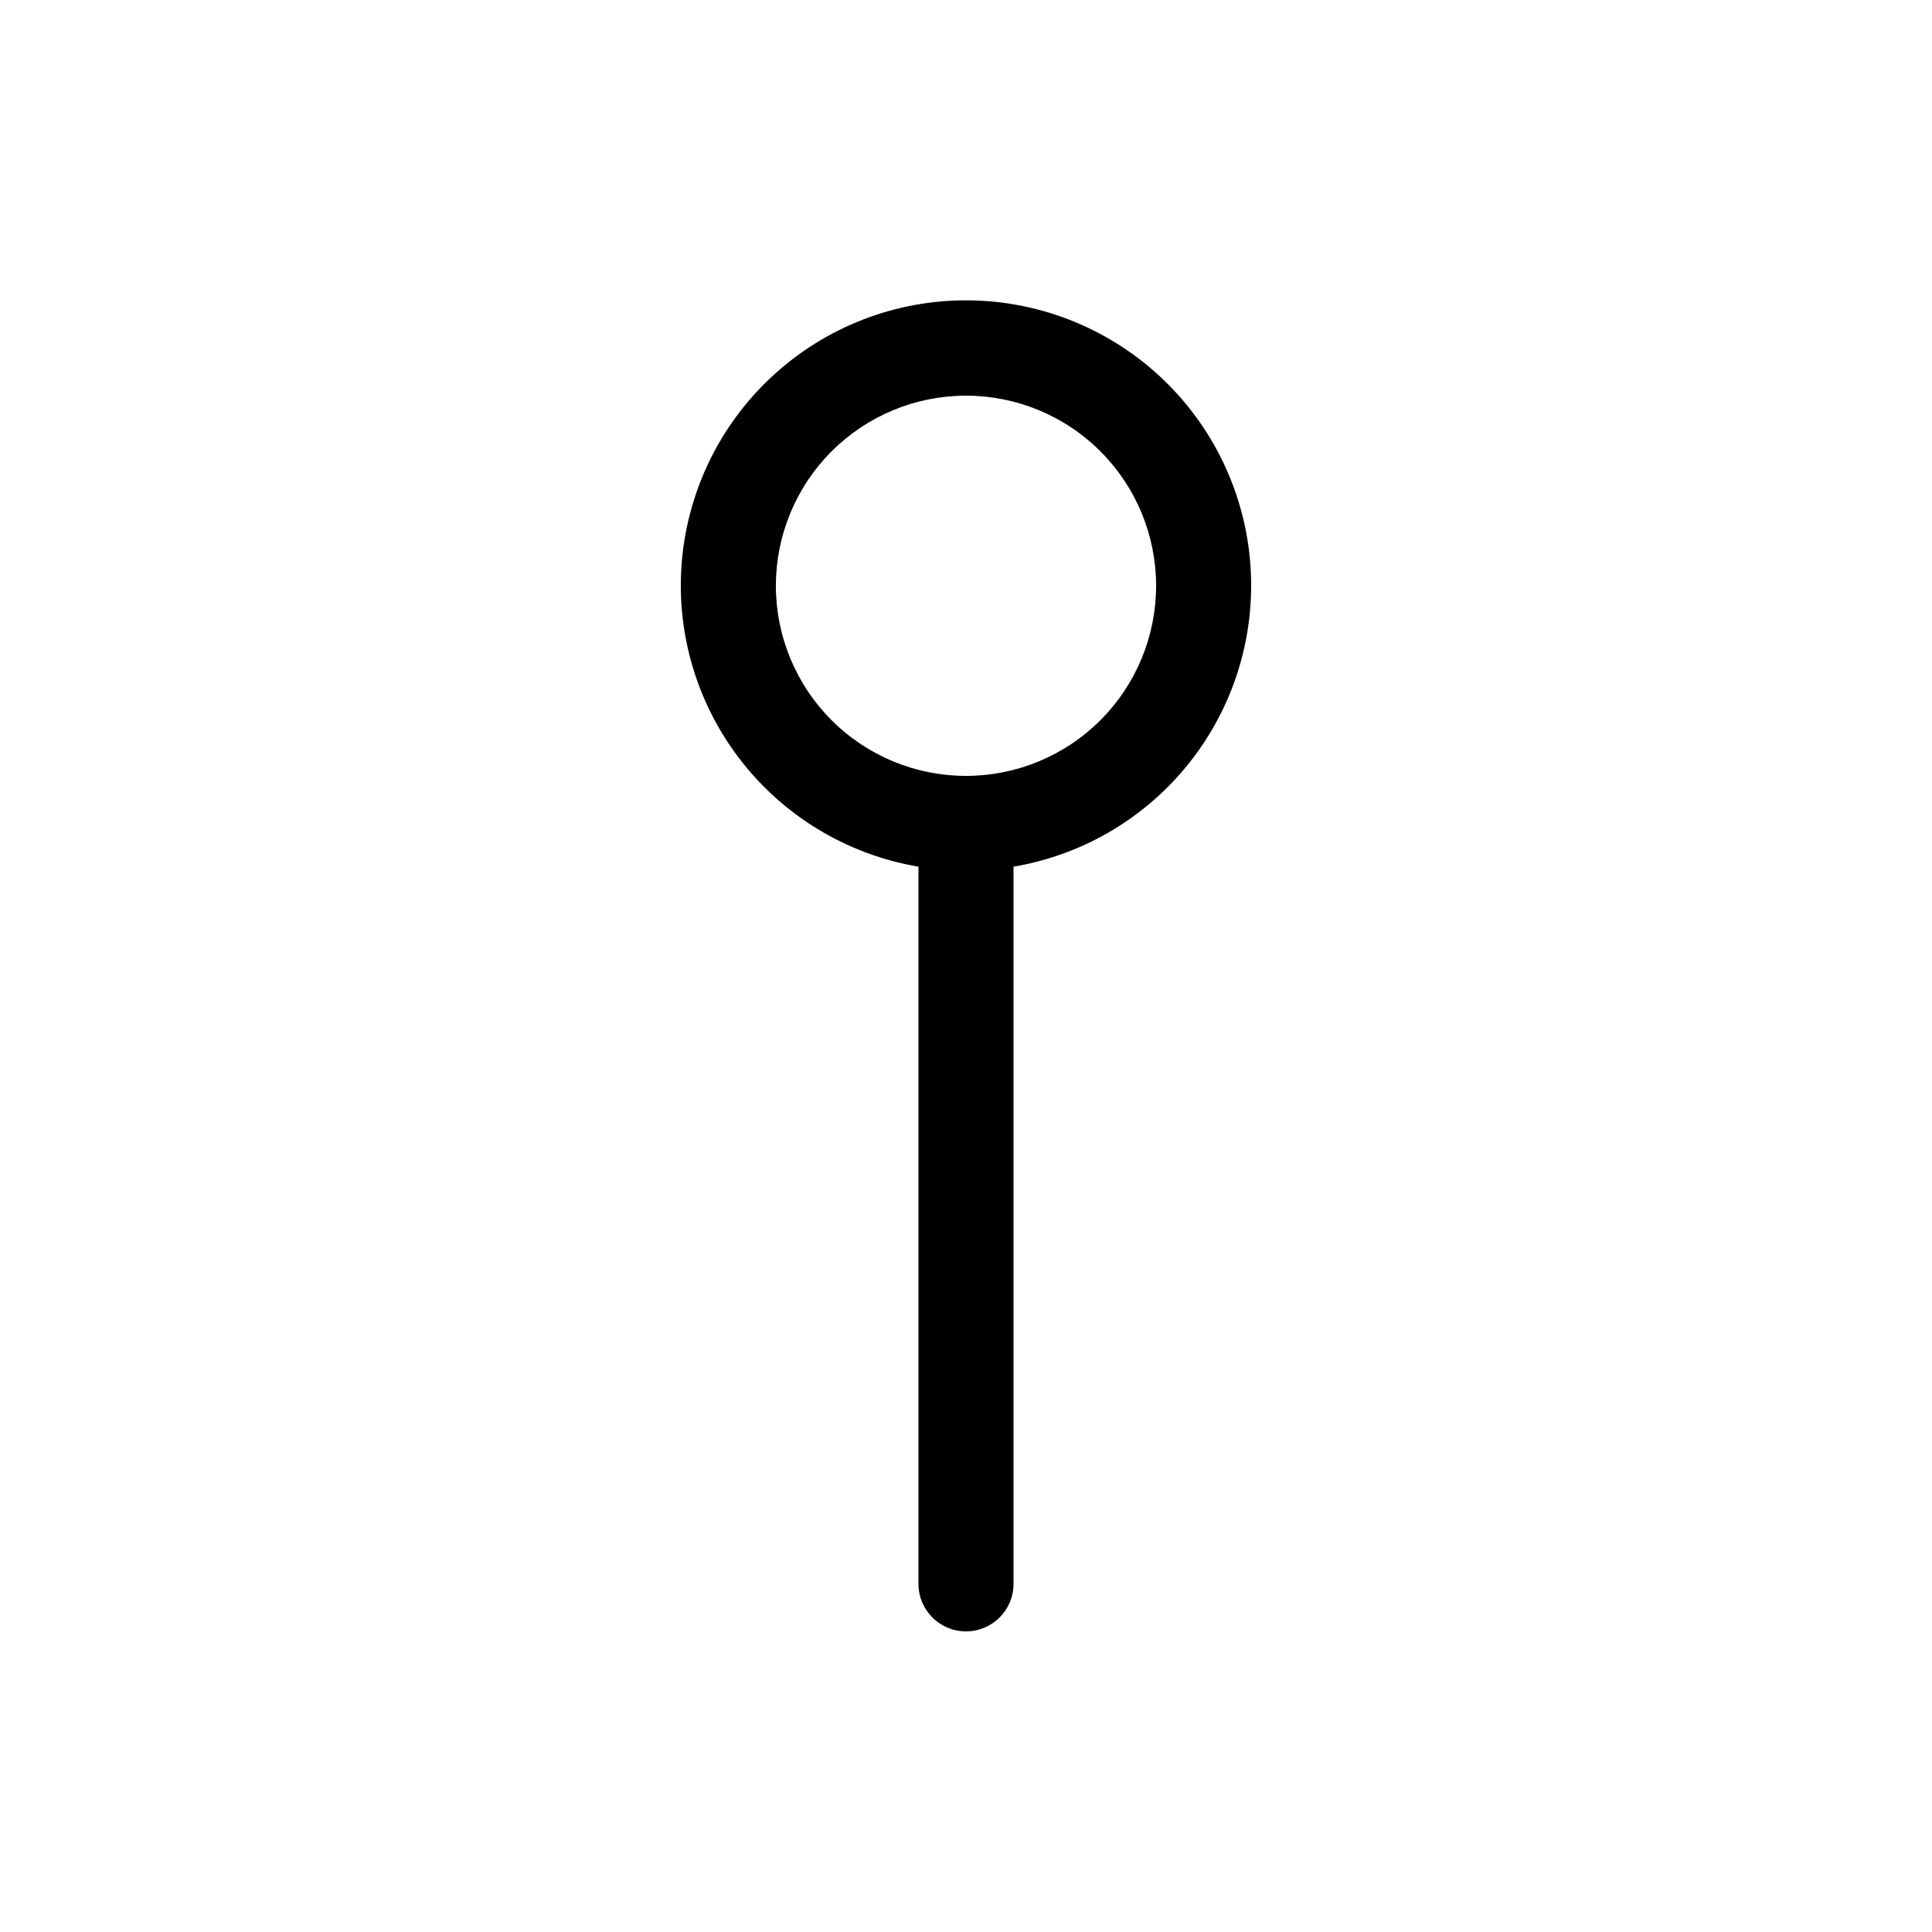 <?xml version="1.0" encoding="UTF-8"?>
<!-- Uploaded to: ICON Repo, www.svgrepo.com, Generator: ICON Repo Mixer Tools -->
<svg fill="#000000" width="800px" height="800px" version="1.1" viewBox="144 144 512 512" xmlns="http://www.w3.org/2000/svg">
 <path d="m475.57 299.24c0.02-19.32-7.359-37.91-20.621-51.957s-31.398-22.48-50.684-23.57c-19.285-1.094-38.258 5.242-53.02 17.707-14.758 12.461-24.188 30.102-26.348 49.297-2.156 19.199 3.117 38.492 14.742 53.922 11.625 15.426 28.715 25.816 47.762 29.039v190.06c0 6.953 5.641 12.594 12.598 12.594 6.953 0 12.594-5.641 12.594-12.594v-190.06c17.598-2.977 33.574-12.082 45.098-25.707 11.527-13.621 17.859-30.887 17.879-48.73zm-75.57 50.383v-0.004c-13.363 0-26.18-5.309-35.625-14.758-9.449-9.445-14.758-22.262-14.758-35.621 0-13.363 5.309-26.18 14.758-35.625 9.445-9.449 22.262-14.758 35.625-14.758 13.359 0 26.176 5.309 35.625 14.758 9.445 9.445 14.754 22.262 14.754 35.625 0 13.359-5.309 26.176-14.754 35.621-9.449 9.449-22.266 14.758-35.625 14.758z"/>
</svg>